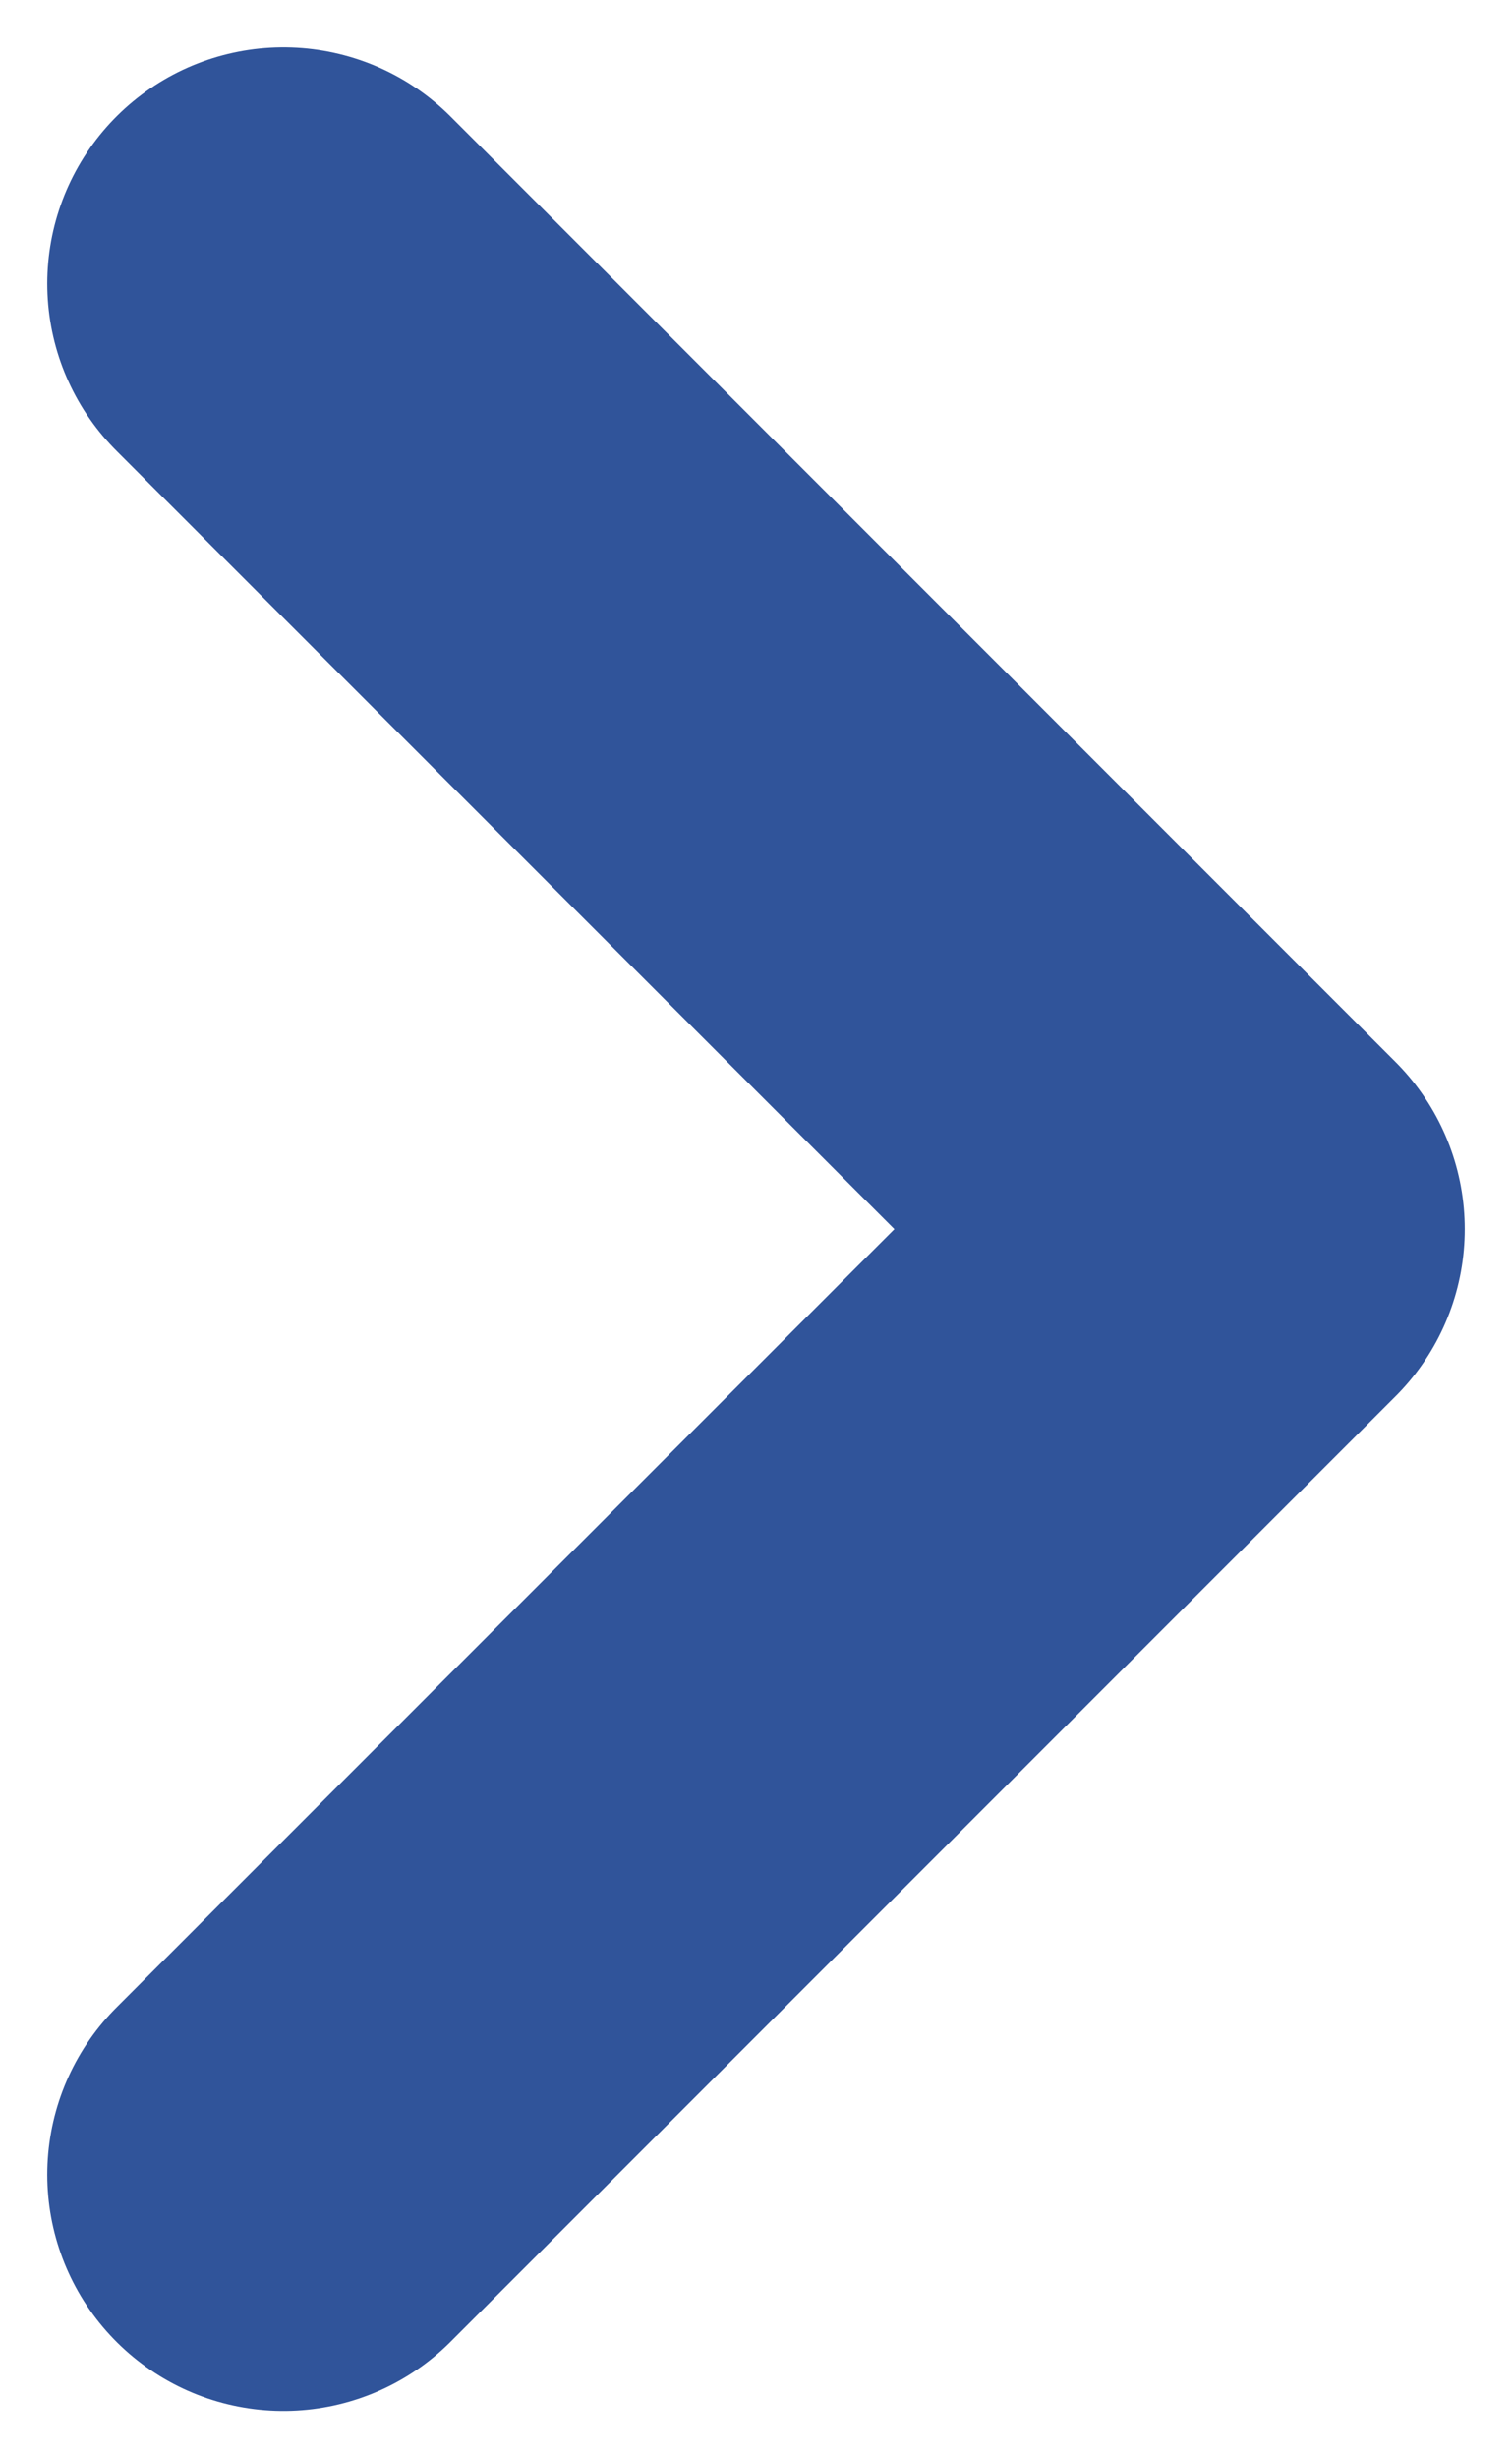 <svg width="16" height="26" viewBox="0 0 16 26" fill="none" xmlns="http://www.w3.org/2000/svg">
<path d="M3 3L13 13L3 23" stroke="#30549A" stroke-width="5" stroke-linecap="round" stroke-linejoin="round"/>
</svg>
